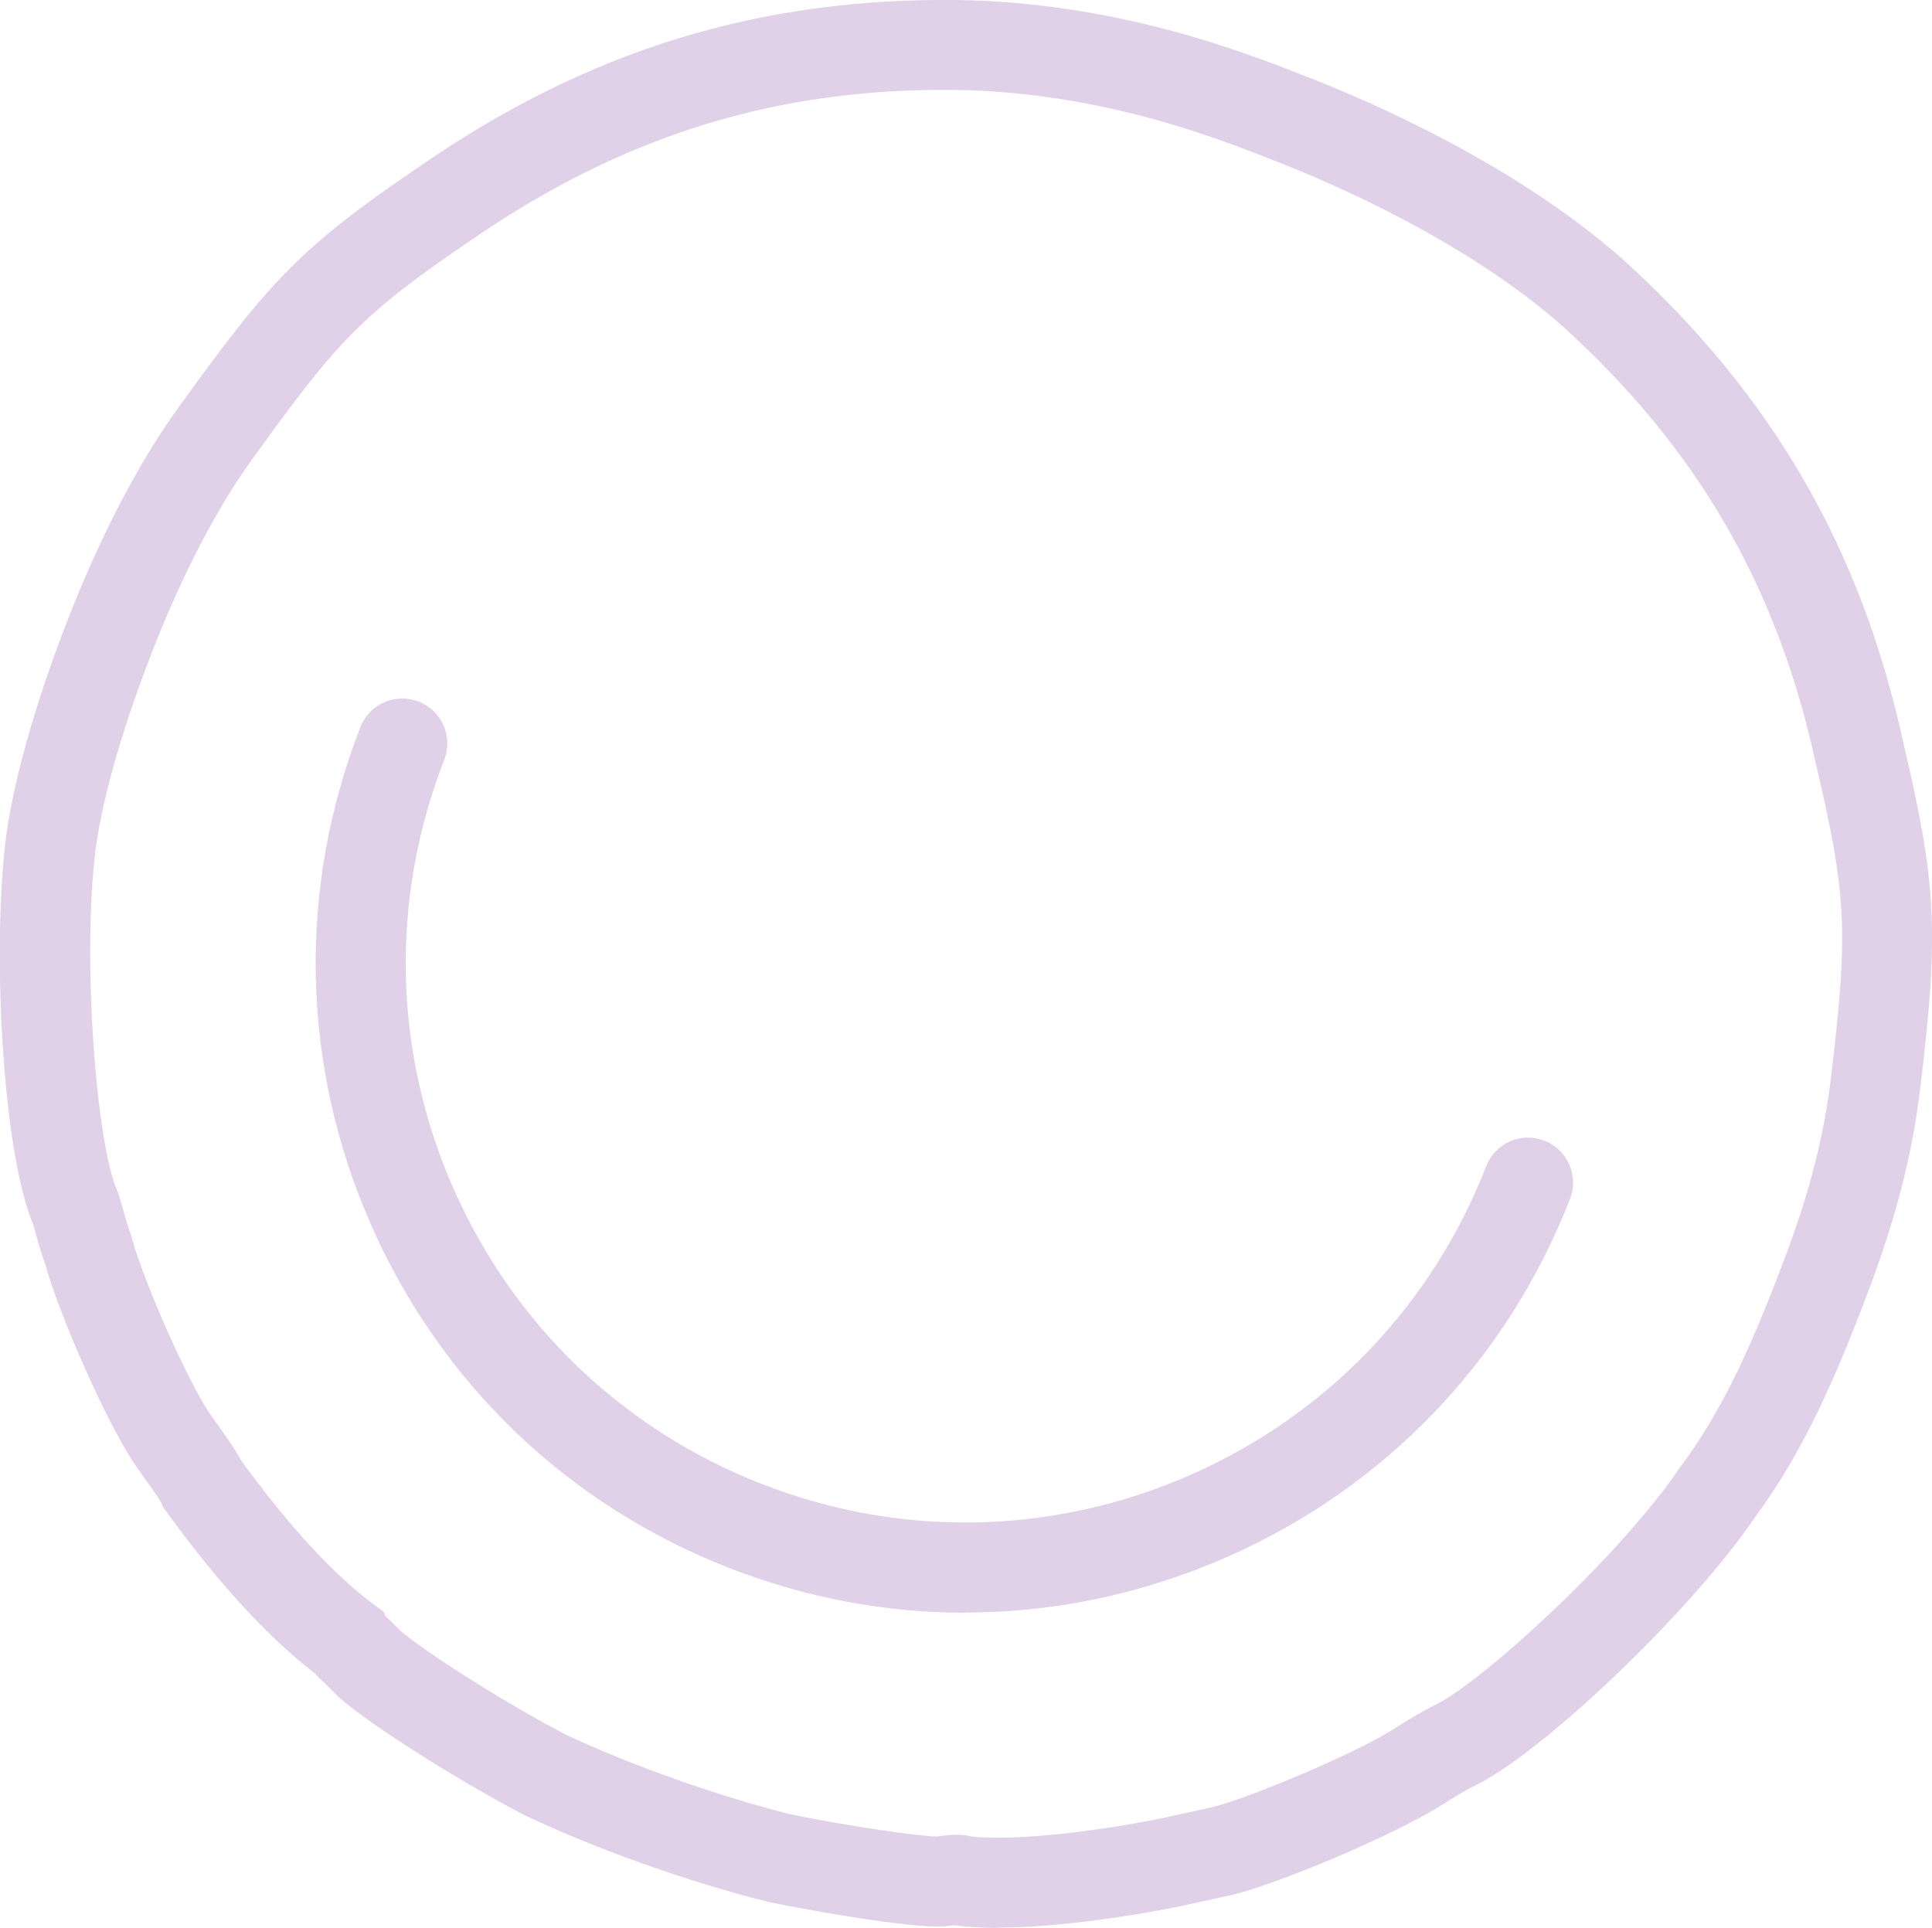 <?xml version="1.0" encoding="UTF-8"?>
<svg xmlns="http://www.w3.org/2000/svg" viewBox="0 0 159.22 158.89">
  <defs>
    <style>
      .cls-1 {
        isolation: isolate;
      }

      .cls-2 {
        mix-blend-mode: multiply;
      }

      .cls-3 {
        fill: #e0d0e8;
      }
    </style>
  </defs>
  <g class="cls-1">
    <g id="Laag_2" data-name="Laag 2">
      <g id="Laag_1-2" data-name="Laag 1">
        <g class="cls-2">
          <path class="cls-3" d="M82.22,158.89c-1.3,0-2.5-.07-3.54-.21h-.06c-.05,0-.1,0-.15.01-.18.02-.35.05-.5.06h0c-2.93.27-12.73-1.59-14.6-1.99l-.15-.03c-6.61-1.67-14.02-4.31-19.83-7.05l-.13-.06c-5-2.59-12.82-7.45-15.42-9.82l-.25-.25c-.22-.24-.49-.5-.74-.74-.32-.31-.62-.59-.88-.88-3.86-2.96-7.98-7.45-12.28-13.37l-.23-.32-.16-.36c-.18-.37-1-1.52-1.49-2.2l-.54-.76c-2.4-3.43-6.31-12.37-7.53-16.67-.42-1.22-.72-2.29-.89-2.94-.04-.15-.08-.28-.11-.38-2.58-6.16-3.4-22.89-2.24-31.97.89-6.51,3.57-14.01,5.09-17.9,1.91-4.89,5.06-11.93,9.25-17.66,7.33-10.15,9.84-12.98,19.85-19.76C48.45,4.15,62.49-.17,78.84,0c13.22.2,23.62,4.27,28.61,6.23l.55.21c4.79,1.87,16.9,7.08,25.8,14.99,12.28,11.15,19.6,23.82,23.08,39.89,2.72,11.54,2.91,15.48,1.41,28.04-.85,7.47-2.94,13.57-5.08,19.05-2.17,5.57-4.73,11.46-8.65,16.74-5.24,7.7-17.55,19.45-23.17,22.1l-.1.04c-.14.07-1.31.72-2.64,1.58-4.05,2.51-13.21,6.32-16.89,7.25l-.12.03-4.38.96c-4.61.93-10.45,1.76-15.05,1.76ZM79.94,151.35c3.14.38,9.57-.23,15.8-1.49l4.26-.94c3.08-.79,11.43-4.29,14.67-6.3,1.35-.88,2.9-1.77,3.56-2.08,3.76-1.79,15.17-12.15,20.24-19.62l.1-.14c3.43-4.59,5.74-9.95,7.74-15.06,1.82-4.66,3.83-10.23,4.62-17.21,1.4-11.73,1.25-14.83-1.27-25.52l-.02-.07c-3.13-14.5-9.73-25.93-20.79-35.97-7.97-7.09-19.12-11.87-23.54-13.6l-.56-.22c-4.59-1.8-14.13-5.54-26-5.72-14.72-.18-27.4,3.75-39.85,12.33-9.16,6.21-11.12,8.41-18.03,17.99-2.95,4.04-5.83,9.57-8.34,16-1.4,3.59-3.86,10.45-4.64,16.18-1.15,9.03.04,24.28,1.75,28.18.15.34.24.66.4,1.24.17.61.42,1.53.78,2.56l.07.23c1.07,3.83,4.7,11.97,6.49,14.52l.51.71c.92,1.29,1.59,2.26,2.03,3.09,3.93,5.38,7.6,9.36,10.91,11.82l.78.58.17.37c.07.07.14.13.22.21.32.31.68.65.98.97,1.87,1.63,8.52,5.91,13.68,8.59,5.3,2.49,12.31,4.98,18.35,6.52,4.88,1.02,10.91,1.86,12.2,1.86h.01l.3-.04c.62-.08,1.5-.2,2.45.02ZM77.03,151.39s-.02,0-.03,0h.03ZM119.8,143.91h0,0ZM2.79,101s.03.07.04.1c-.01-.03-.03-.06-.04-.1ZM79.56,132.92c-6.57,0-13.16-1.23-19.46-3.69-13.32-5.19-23.81-15.26-29.55-28.35-5.74-13.09-6.04-27.63-.85-40.95.74-1.91,2.89-2.85,4.8-2.11,1.91.74,2.85,2.9,2.11,4.8-4.47,11.47-4.21,23.99.73,35.27,4.95,11.27,13.99,19.95,25.45,24.42,11.47,4.47,23.99,4.21,35.27-.73,11.27-4.95,19.95-13.99,24.42-25.46.74-1.91,2.89-2.85,4.8-2.11,1.91.74,2.85,2.9,2.11,4.8-5.19,13.32-15.26,23.81-28.35,29.55-6.89,3.02-14.18,4.54-21.48,4.54Z"/>
        </g>
      </g>
    </g>
  </g>
</svg>